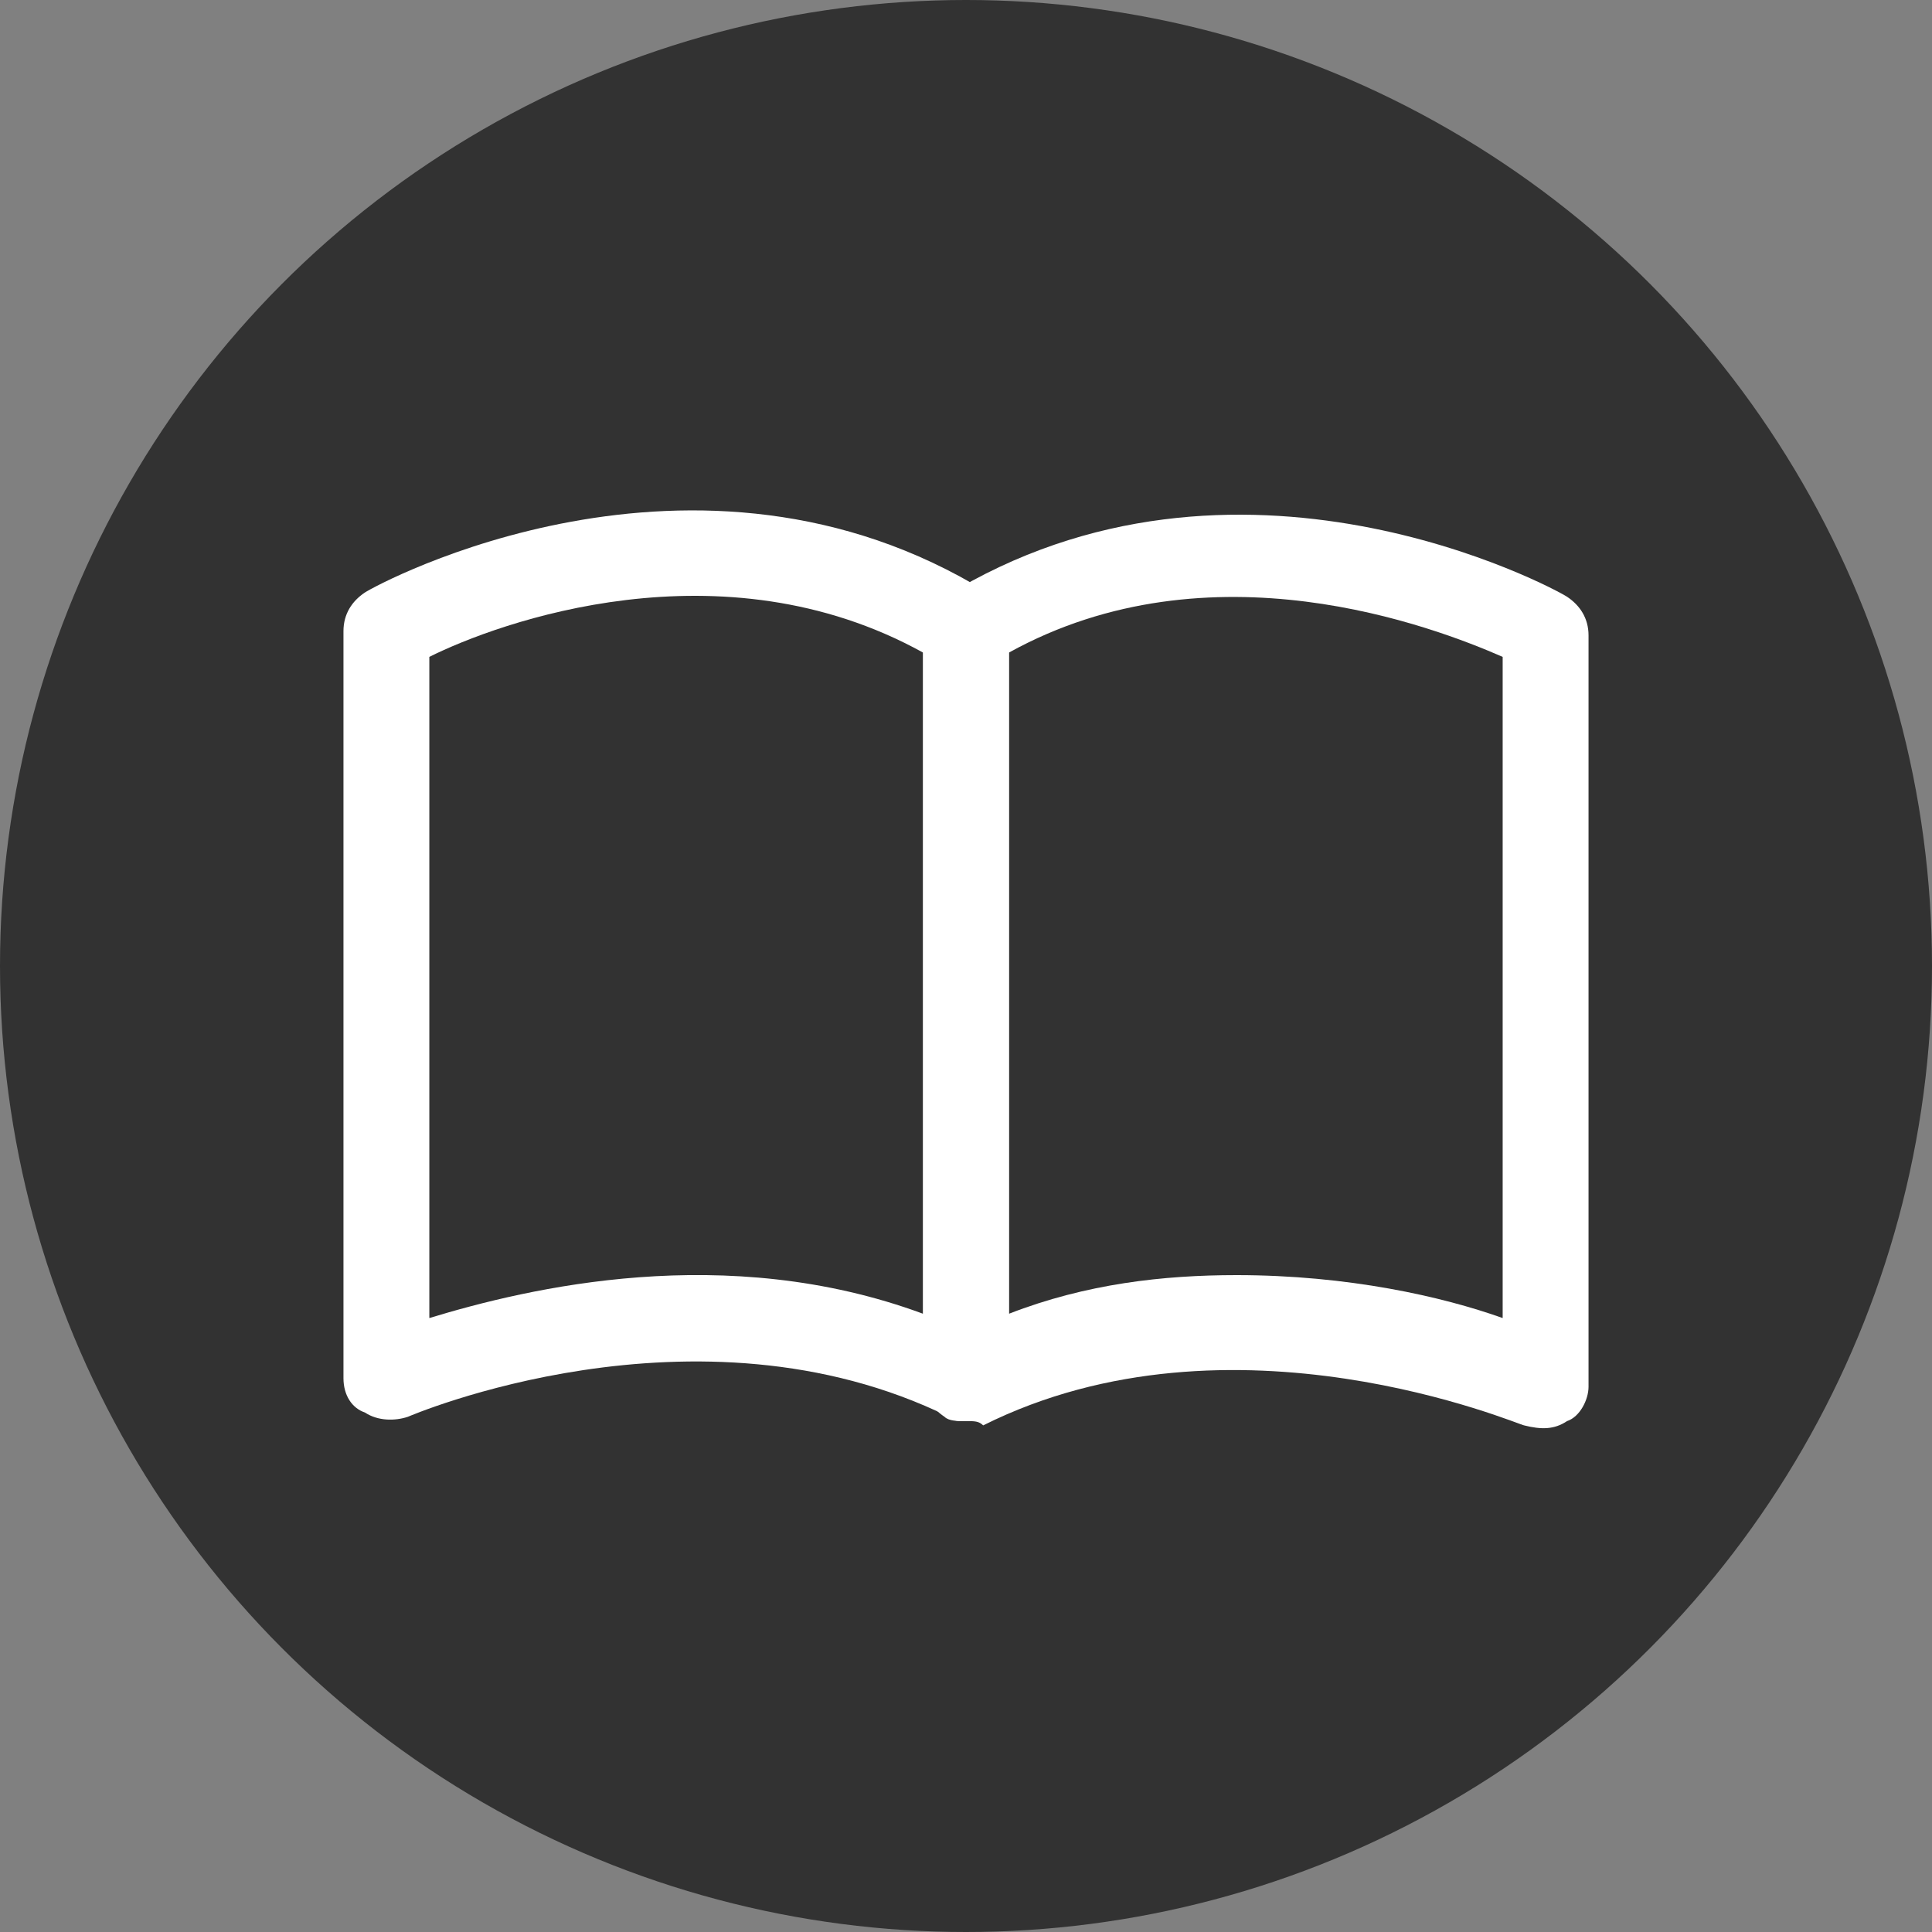 <?xml version="1.0" encoding="utf-8"?>
<!-- Generator: Adobe Illustrator 21.0.2, SVG Export Plug-In . SVG Version: 6.00 Build 0)  -->
<svg version="1.1" id="Calque_1" xmlns="http://www.w3.org/2000/svg" xmlns:xlink="http://www.w3.org/1999/xlink" x="0px" y="0px"
	 viewBox="0 0 45 45" enable-background="new 0 0 45 45" xml:space="preserve">
<rect x="0" y="0" width="45" height="45" fill="#808080" stroke="none"/>
<circle fill="#323232" cx="22.5" cy="22.5" r="22.5"/>
<g>
	<path fill="#FFFFFF" d="M22.5,33.1c-0.2,0-0.3,0-0.4-0.1c-5.9-2.9-12.6,0-12.6,0c-0.3,0.1-0.7,0.1-1-0.1C8.2,32.8,8,32.5,8,32.1
		V14.7c0-0.4,0.2-0.7,0.5-0.9c0.3-0.2,7.7-4.2,14.5,0c0.3,0.2,0.5,0.5,0.5,0.8v17.5c0,0.3-0.2,0.7-0.5,0.9
		C22.9,33.1,22.7,33.1,22.5,33.1z M10,15.3v15.4c2.3-0.7,6.9-1.8,11.5-0.1V15.2C16.8,12.6,11.6,14.5,10,15.3z"/>
	<path fill="#FFFFFF" d="M22.5,33.1c-0.2,0-0.4,0-0.5-0.1c-0.3-0.2-0.5-0.5-0.5-0.9V14.7c0-0.3,0.2-0.7,0.5-0.8
		c6.8-4.2,14.2-0.2,14.5,0c0.3,0.2,0.5,0.5,0.5,0.9v17.5c0,0.3-0.2,0.7-0.5,0.8c-0.3,0.2-0.6,0.2-1,0.1c-0.1,0-6.8-2.9-12.6,0
		C22.8,33.1,22.7,33.1,22.5,33.1z M28.8,29.7c2.6,0,4.8,0.5,6.2,1V15.3c-1.6-0.7-6.8-2.7-11.5-0.1v15.4
		C25.3,29.9,27.1,29.7,28.8,29.7z"/>
</g>
</svg>
